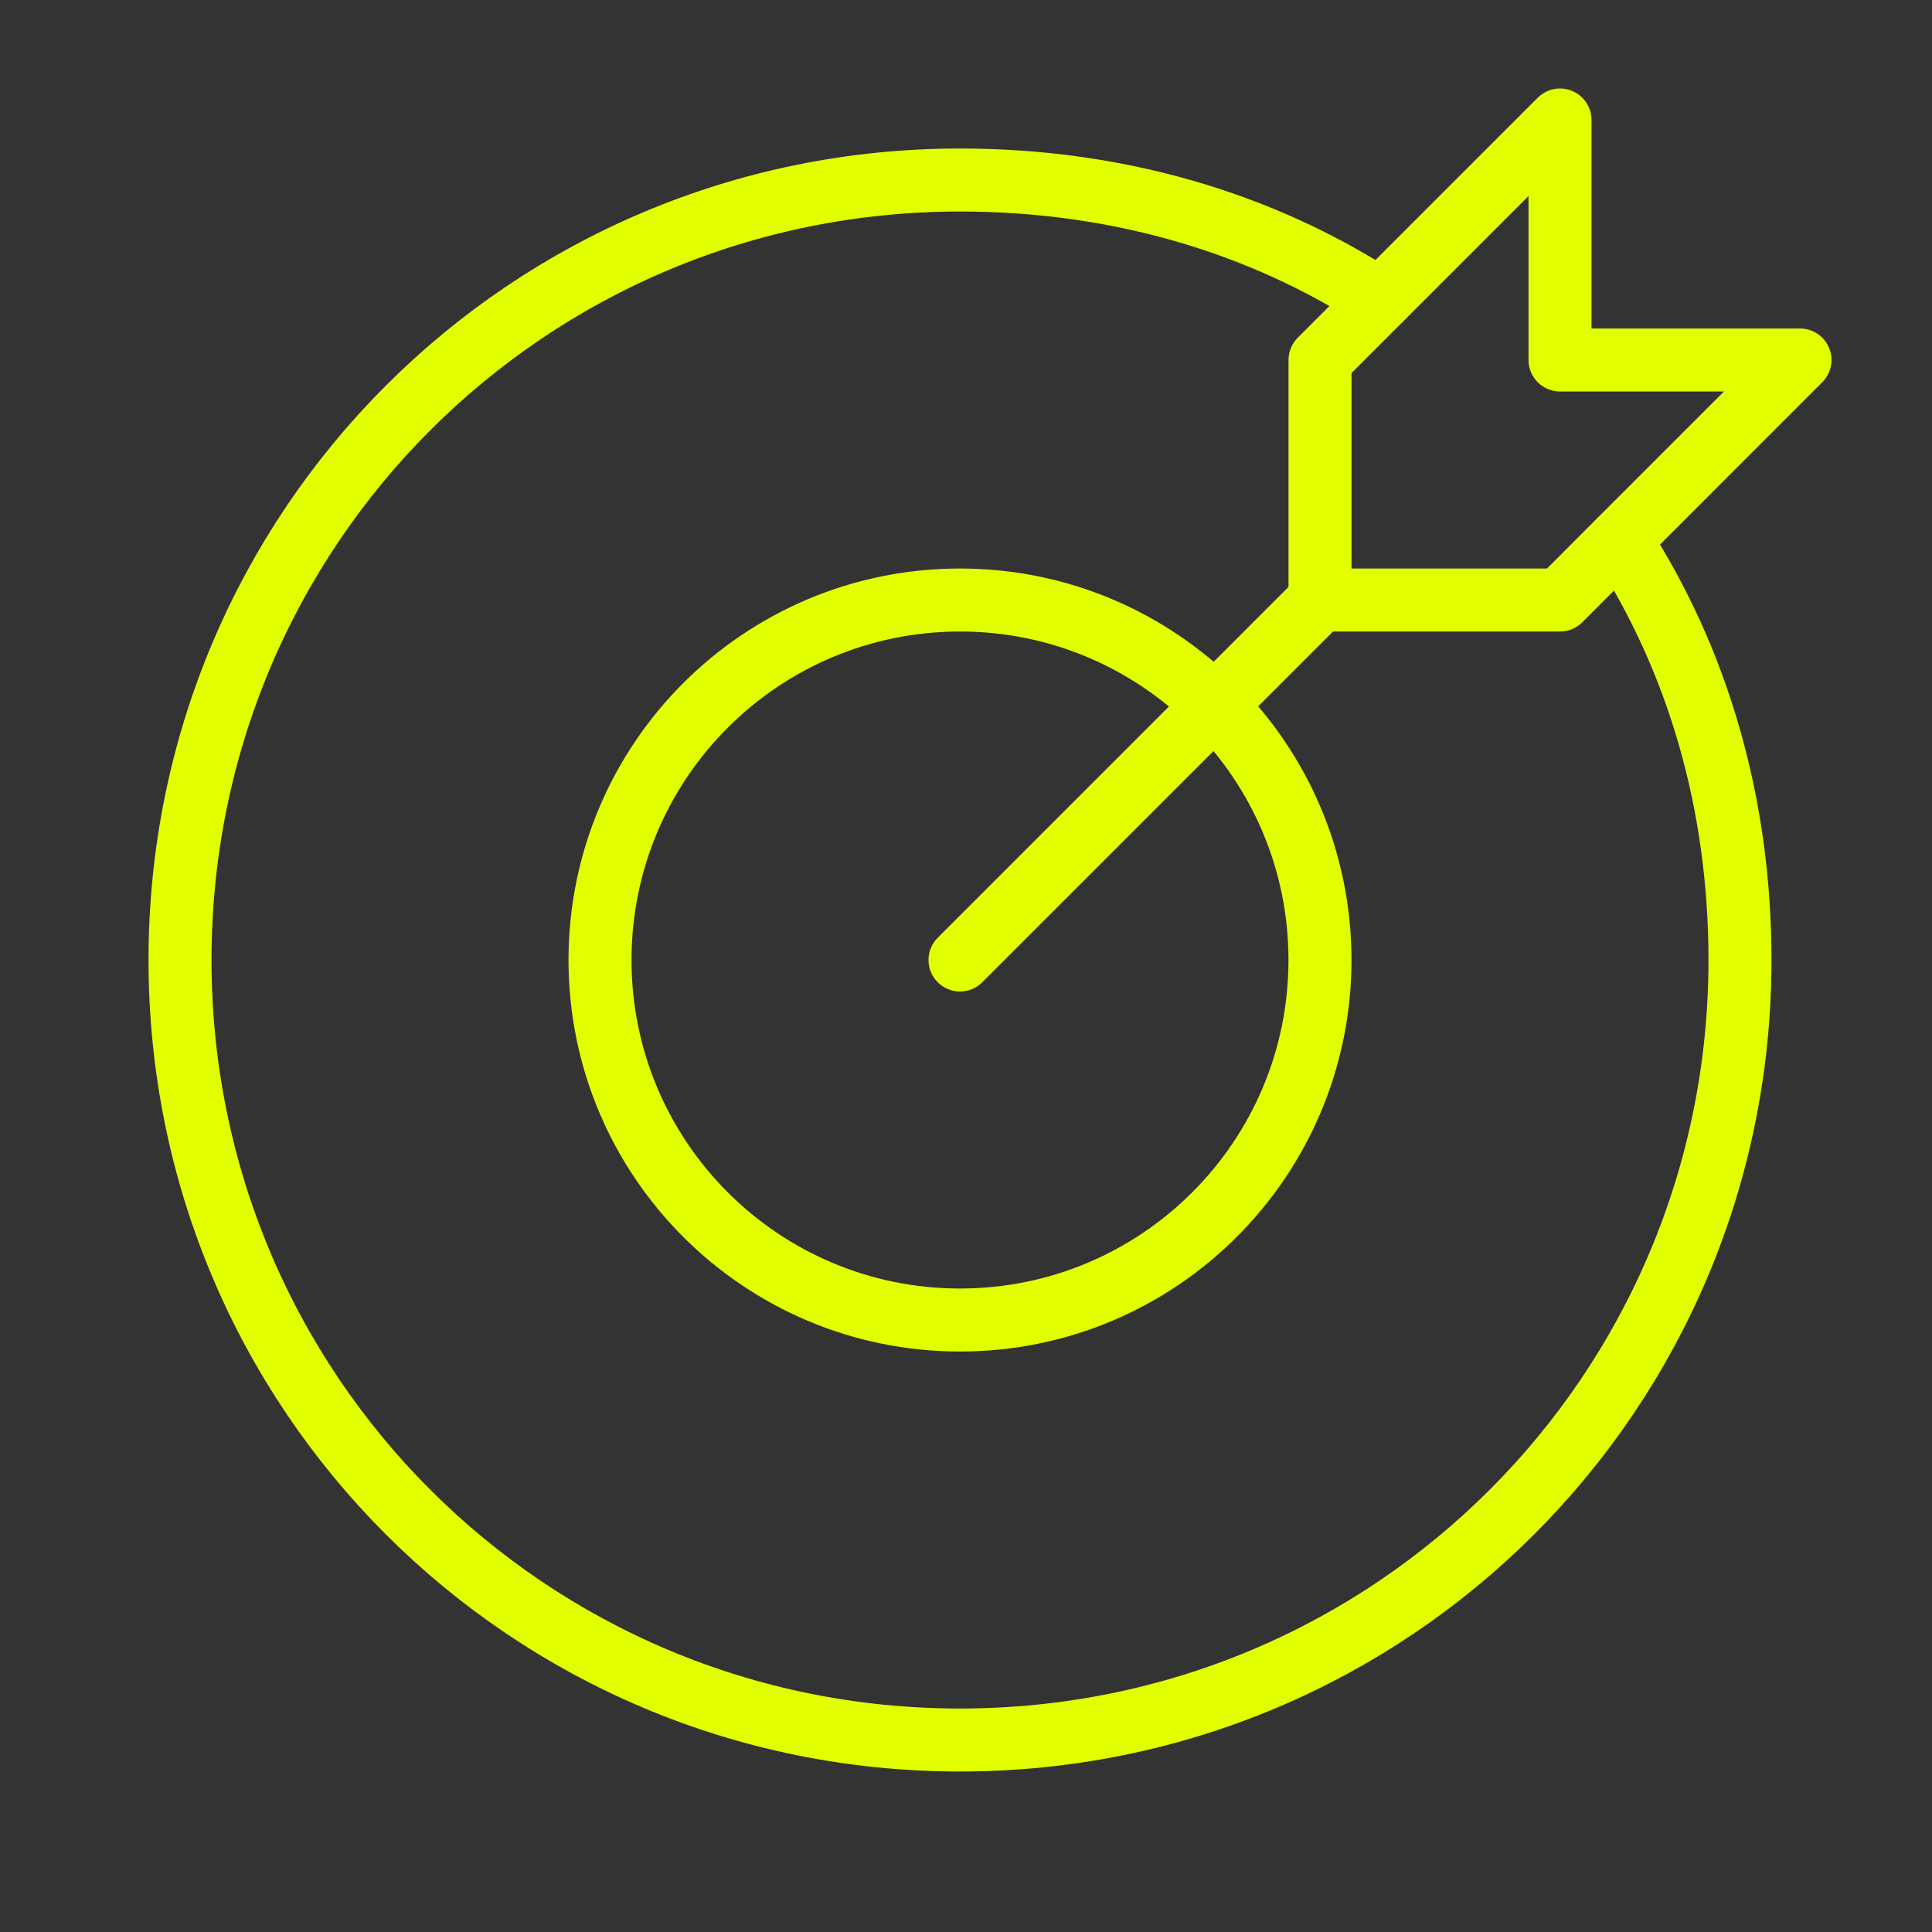 <svg xmlns="http://www.w3.org/2000/svg" width="46" height="46" viewBox="0 0 46 46" fill="none"><rect x="0" y="0" width="46" height="46" fill="#333333" stroke="none"/><path d="M22.857 22.857L31.428 14.286" stroke="#E2FF00" stroke-width="1.5" stroke-miterlimit="10" stroke-linecap="round" stroke-linejoin="round"></path><path d="M42.857 8.571H37.143V2.857L31.429 8.571V14.286H37.143L42.857 8.571Z" stroke="#E2FF00" stroke-width="1.5" stroke-miterlimit="10" stroke-linecap="round" stroke-linejoin="round"></path><path d="M22.857 31.429C27.591 31.429 31.428 27.591 31.428 22.857C31.428 18.123 27.591 14.286 22.857 14.286C18.123 14.286 14.286 18.123 14.286 22.857C14.286 27.591 18.123 31.429 22.857 31.429Z" stroke="#E2FF00" stroke-width="1.5" stroke-miterlimit="10" stroke-linecap="round" stroke-linejoin="round"></path><path d="M38.571 12.857C40.428 15.714 41.428 19.143 41.428 22.857C41.428 33.143 33.143 41.429 22.857 41.429C12.571 41.429 4.286 33.143 4.286 22.857C4.286 12.571 12.571 4.286 22.857 4.286C26.571 4.286 30 5.286 32.857 7.143" stroke="#E2FF00" stroke-width="1.5" stroke-miterlimit="10" stroke-linecap="round" stroke-linejoin="round"></path></svg>